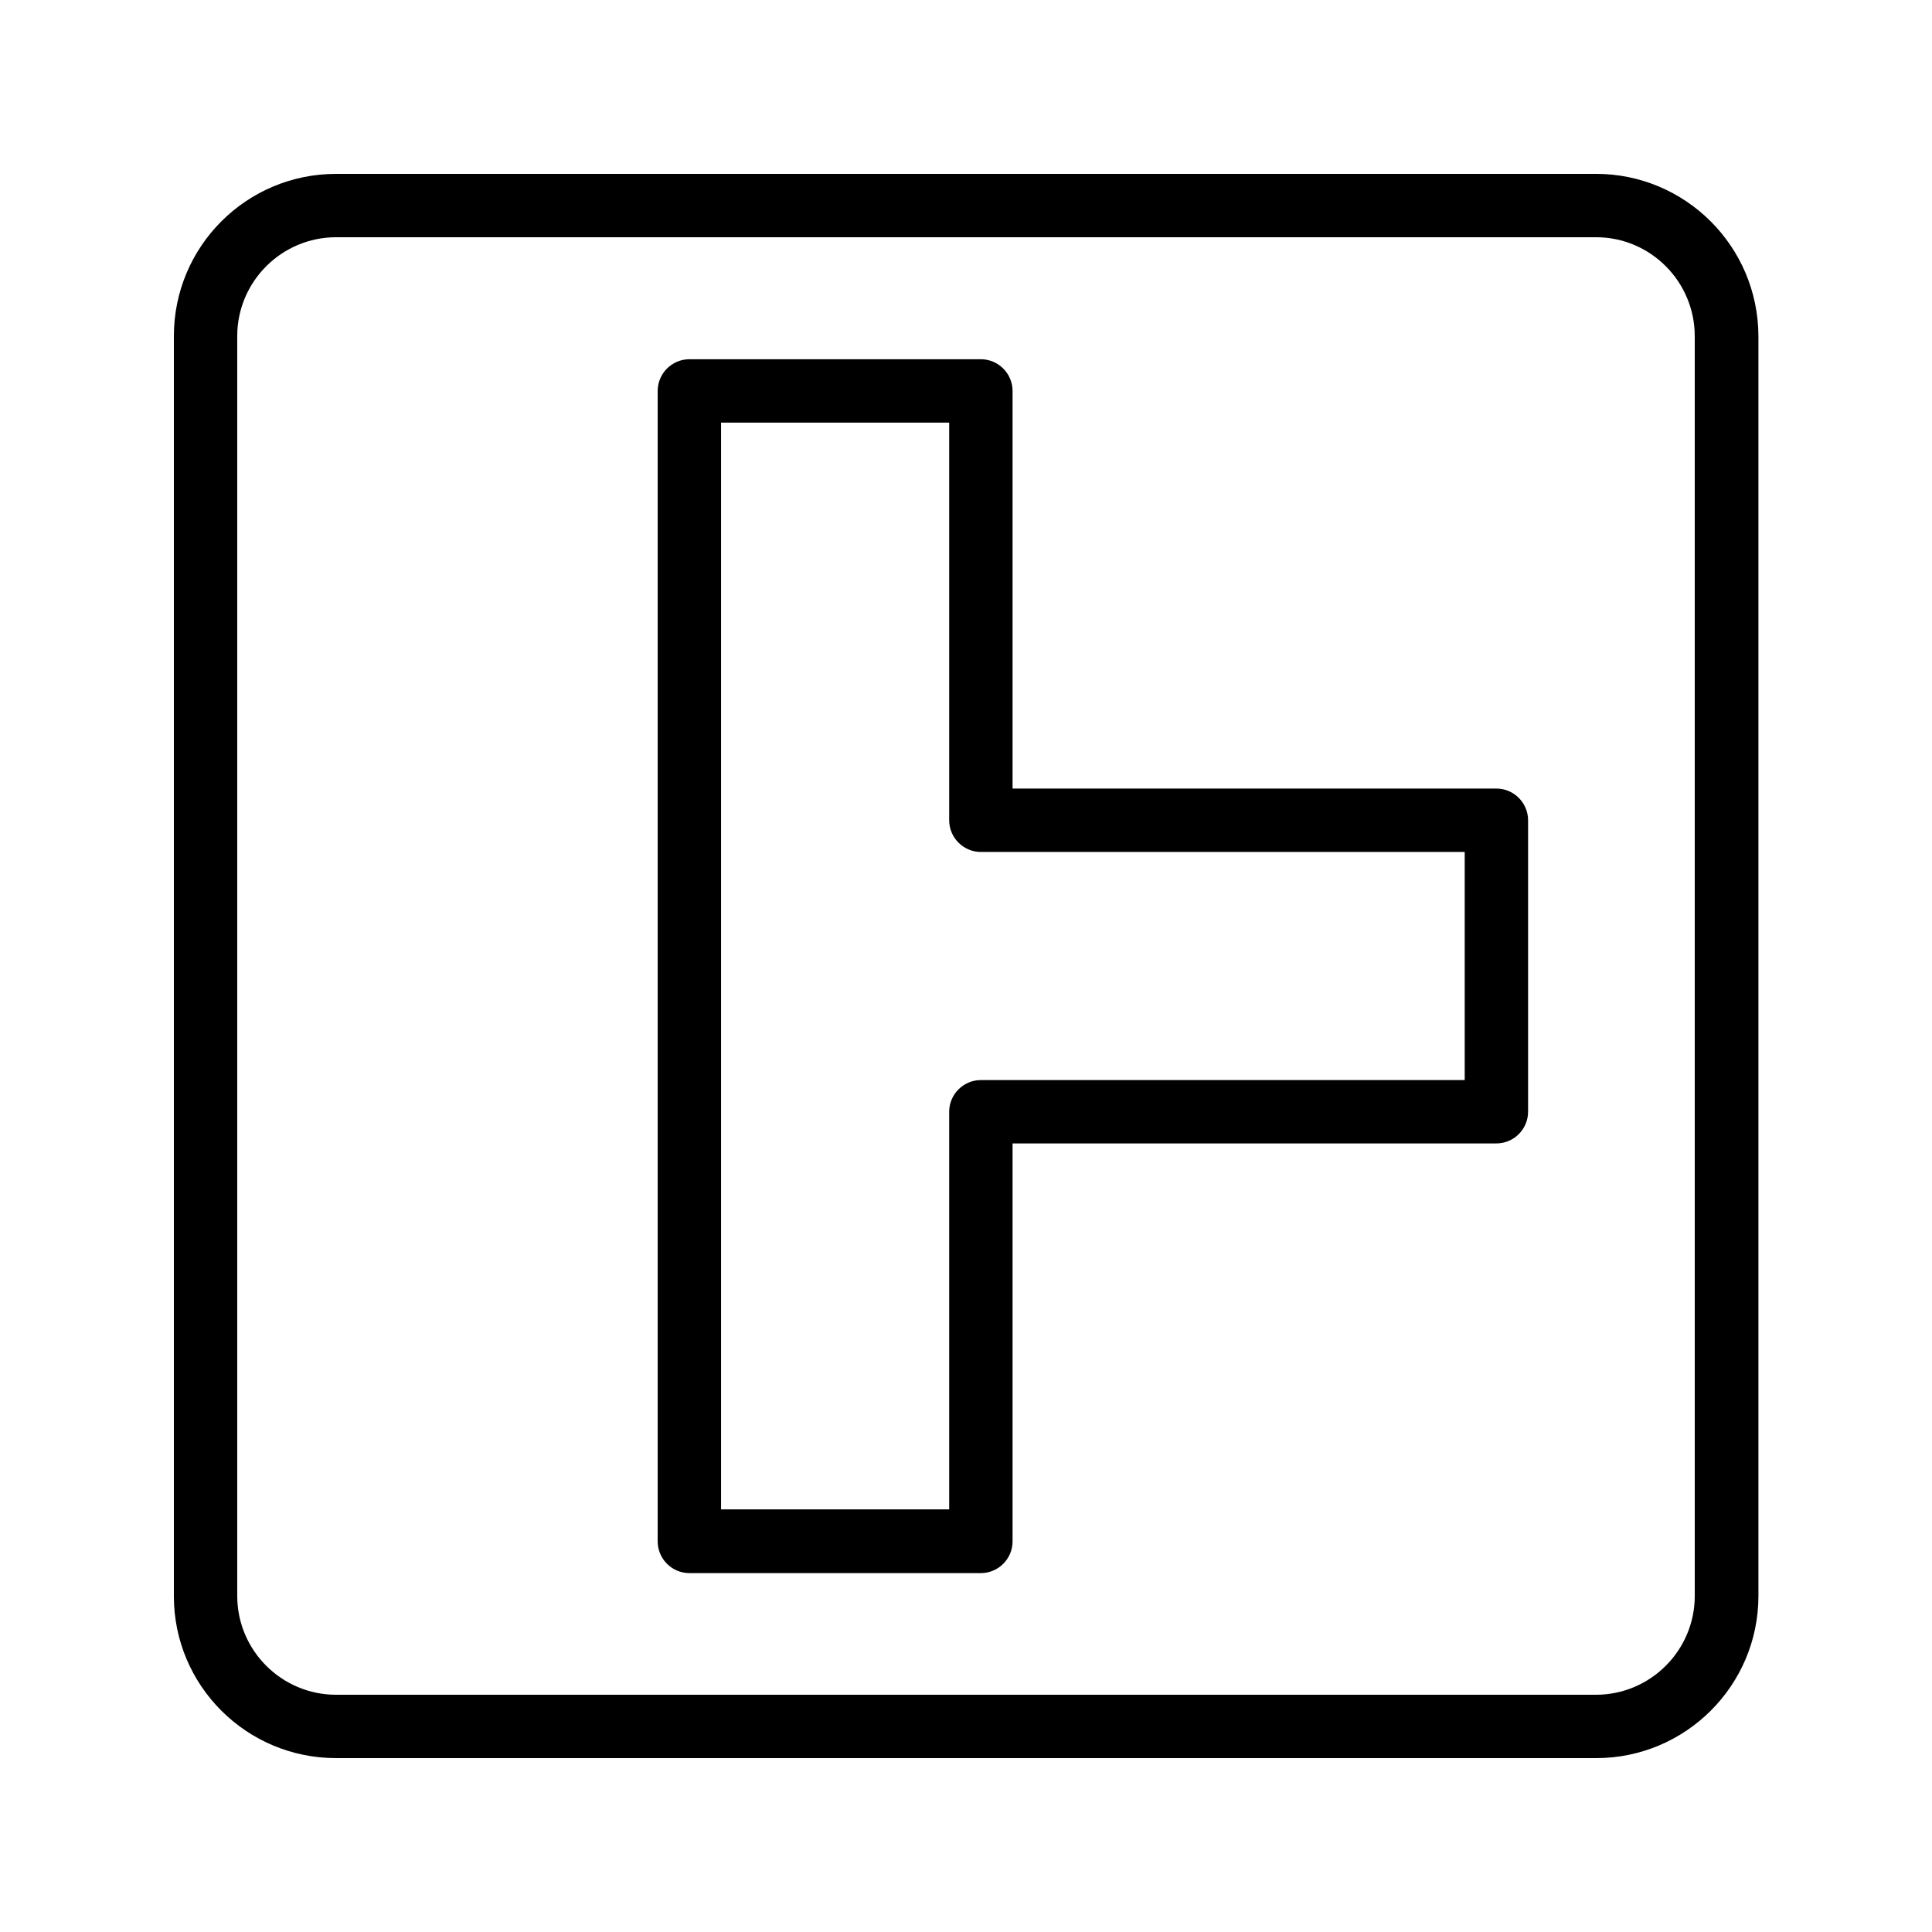 <?xml version="1.0" encoding="UTF-8"?>
<!-- Uploaded to: ICON Repo, www.svgrepo.com, Generator: ICON Repo Mixer Tools -->
<svg fill="#000000" width="800px" height="800px" version="1.1" viewBox="144 144 512 512" xmlns="http://www.w3.org/2000/svg">
 <g>
  <path d="m566.93 190.08h-333.86c-23.766 0-42.992 19.227-42.992 42.992v333.94c0 23.68 19.227 42.906 42.992 42.906h333.94c23.68 0 42.992-19.23 42.992-42.992v-333.86c-0.086-23.766-19.312-42.992-43.078-42.992zm26.199 376.85c0 14.445-11.754 26.199-26.199 26.199h-333.86c-14.441 0-26.199-11.754-26.199-26.199v-333.86c0-14.441 11.758-26.199 26.199-26.199h333.94c14.359 0 26.113 11.758 26.113 26.199z"/>
  <path d="m540.56 352.98h-128.22v-105.38c0-4.617-3.777-8.398-8.398-8.398h-77.25c-4.617 0-8.398 3.777-8.398 8.398v304.89c0 4.617 3.777 8.398 8.398 8.398h77.25c4.617 0 8.398-3.777 8.398-8.398v-105.47h128.22c4.617 0 8.398-3.777 8.398-8.398v-77.25c-0.004-4.617-3.781-8.395-8.398-8.395zm-8.398 77.25h-128.22c-4.617 0-8.398 3.777-8.398 8.398v105.38h-60.457v-288.01h60.457v105.38c0 4.617 3.777 8.398 8.398 8.398h128.22z"/>
 </g>
</svg>